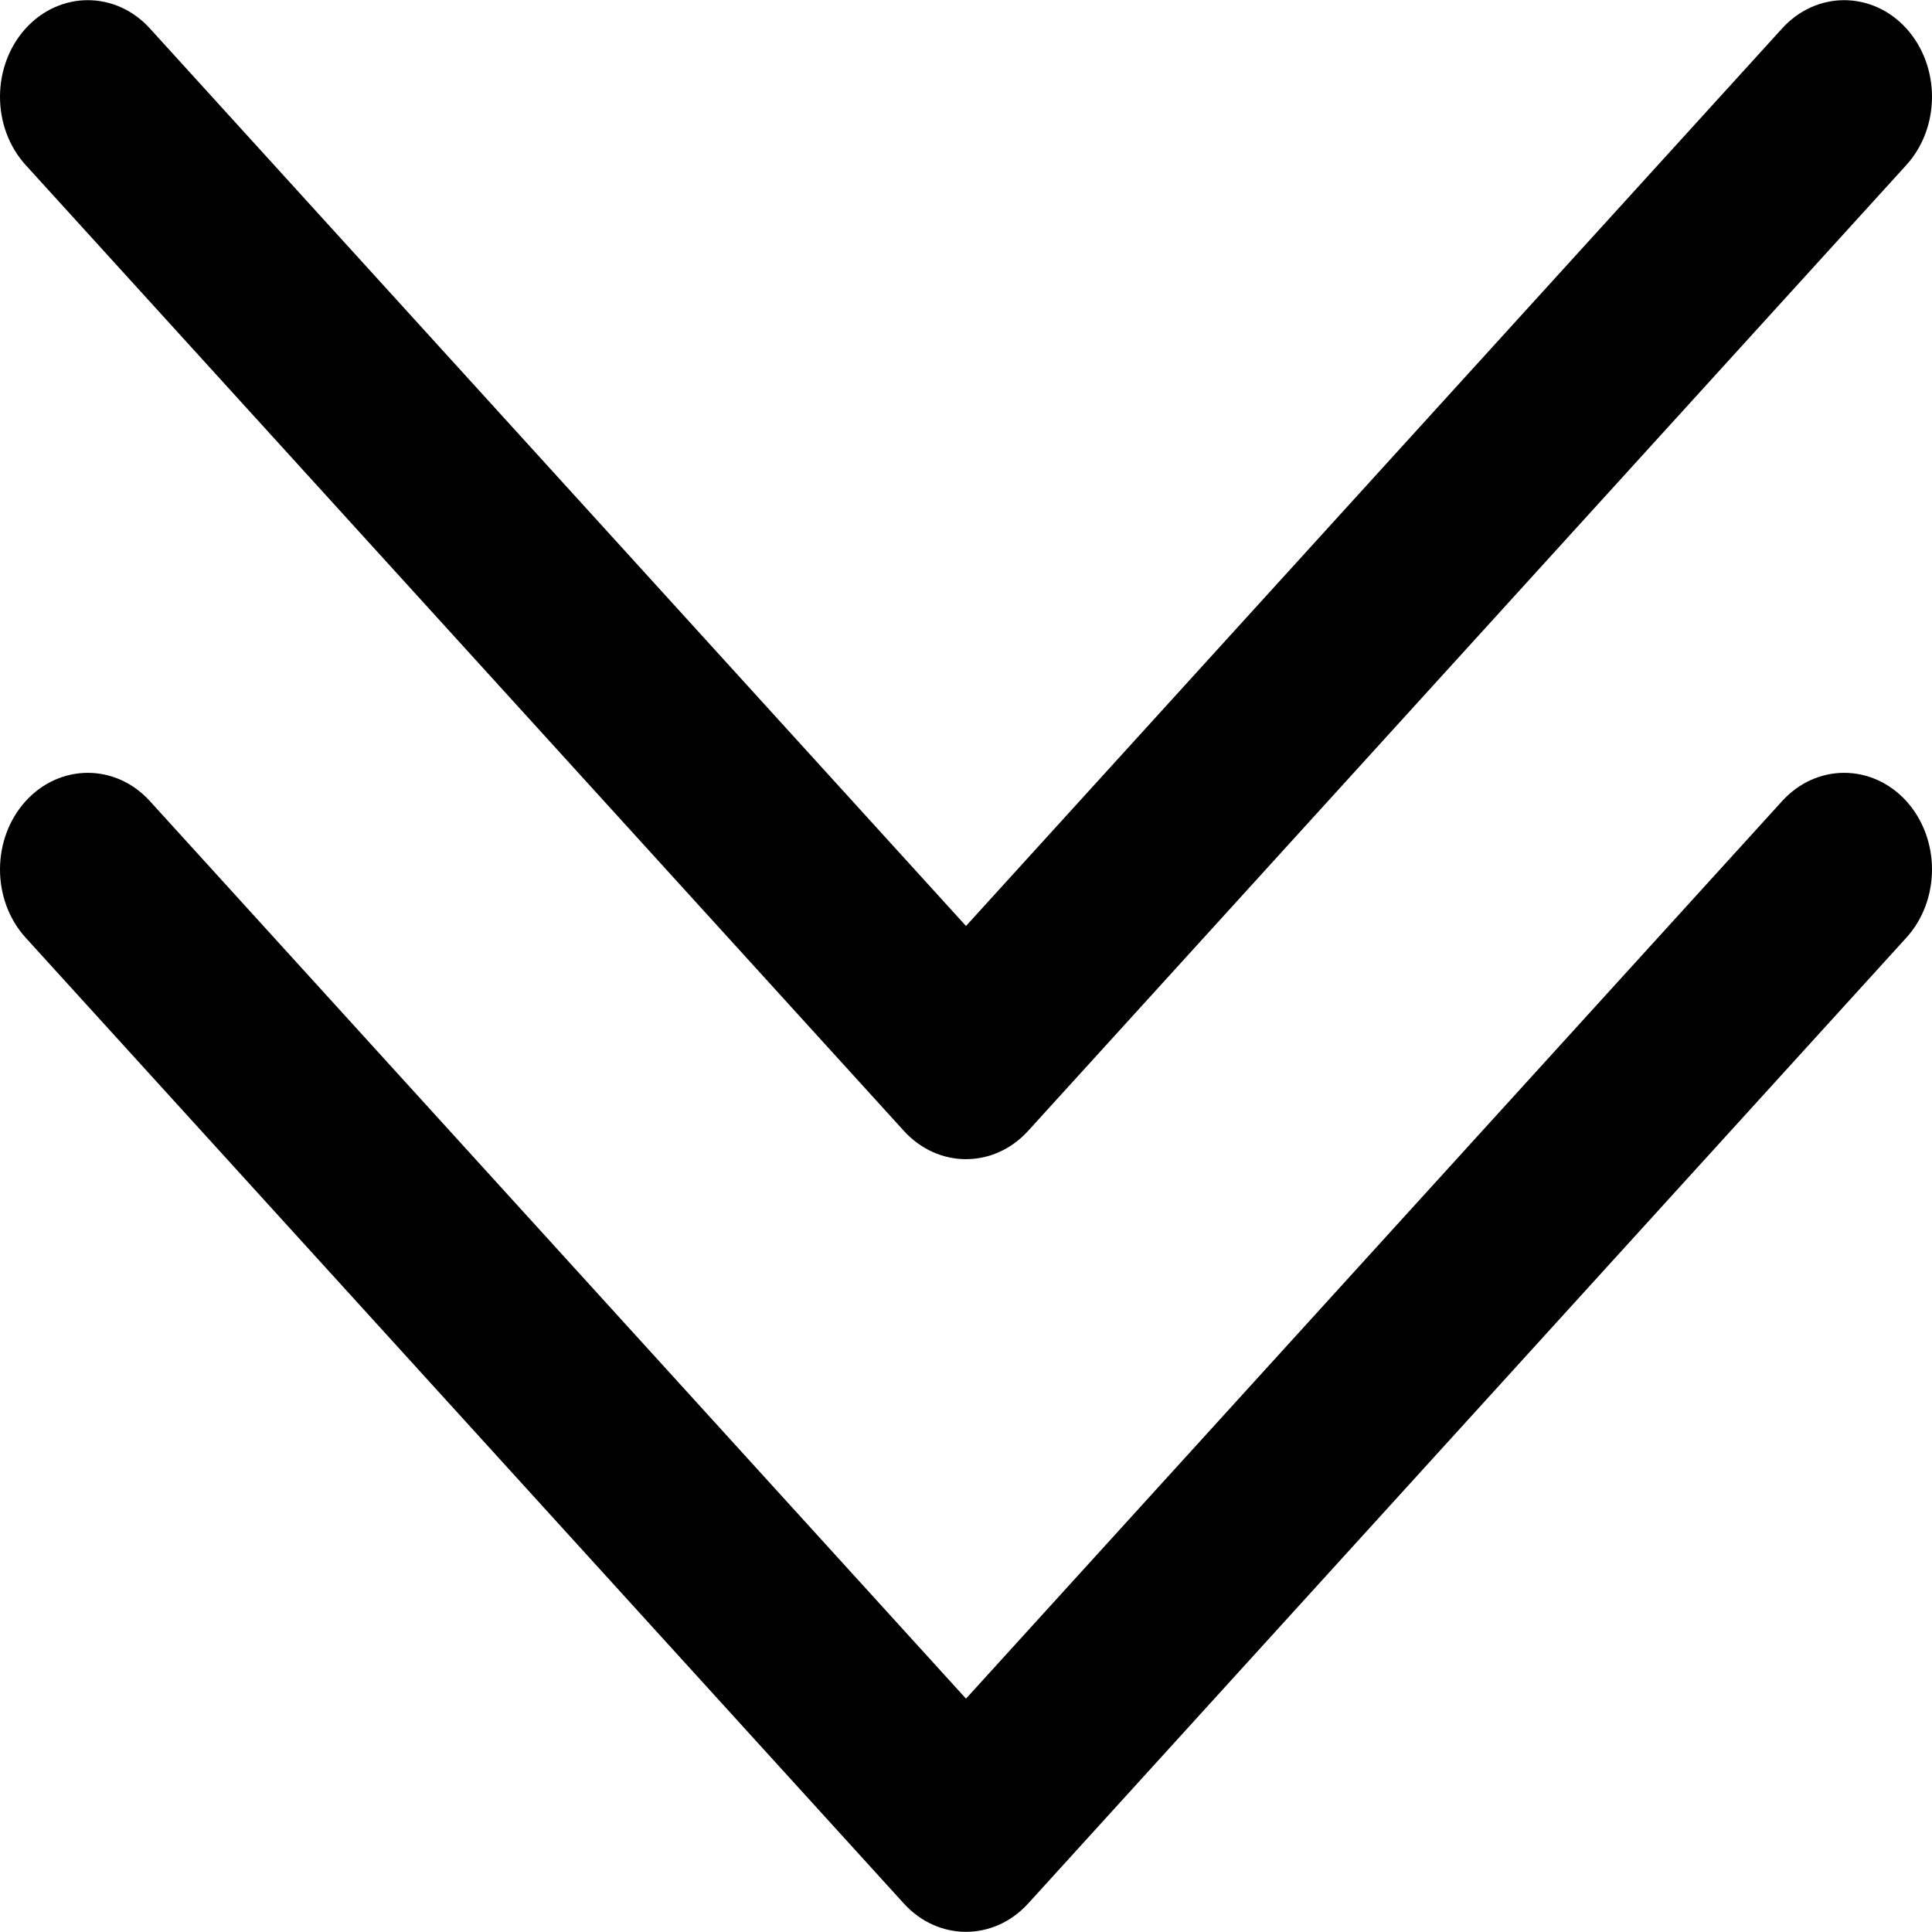 <svg width="14" height="14" viewBox="0 0 14 14" fill="none" xmlns="http://www.w3.org/2000/svg">
<g id="Chevron Down">
<path id="Vector (Stroke)" fill-rule="evenodd" clip-rule="evenodd" d="M0.186 0.206C0.435 -0.067 0.838 -0.067 1.086 0.206L7 6.71L12.914 0.206C13.162 -0.067 13.565 -0.067 13.814 0.206C14.062 0.48 14.062 0.923 13.814 1.196L7.45 8.195C7.201 8.468 6.799 8.468 6.55 8.195L0.186 1.196C-0.062 0.923 -0.062 0.48 0.186 0.206ZM0.186 5.805C0.435 5.532 0.838 5.532 1.086 5.805L7 12.309L12.914 5.805C13.162 5.532 13.565 5.532 13.814 5.805C14.062 6.079 14.062 6.522 13.814 6.795L7.45 13.794C7.201 14.067 6.799 14.067 6.55 13.794L0.186 6.795C-0.062 6.522 -0.062 6.079 0.186 5.805Z" fill="black"/>
</g>
</svg>
